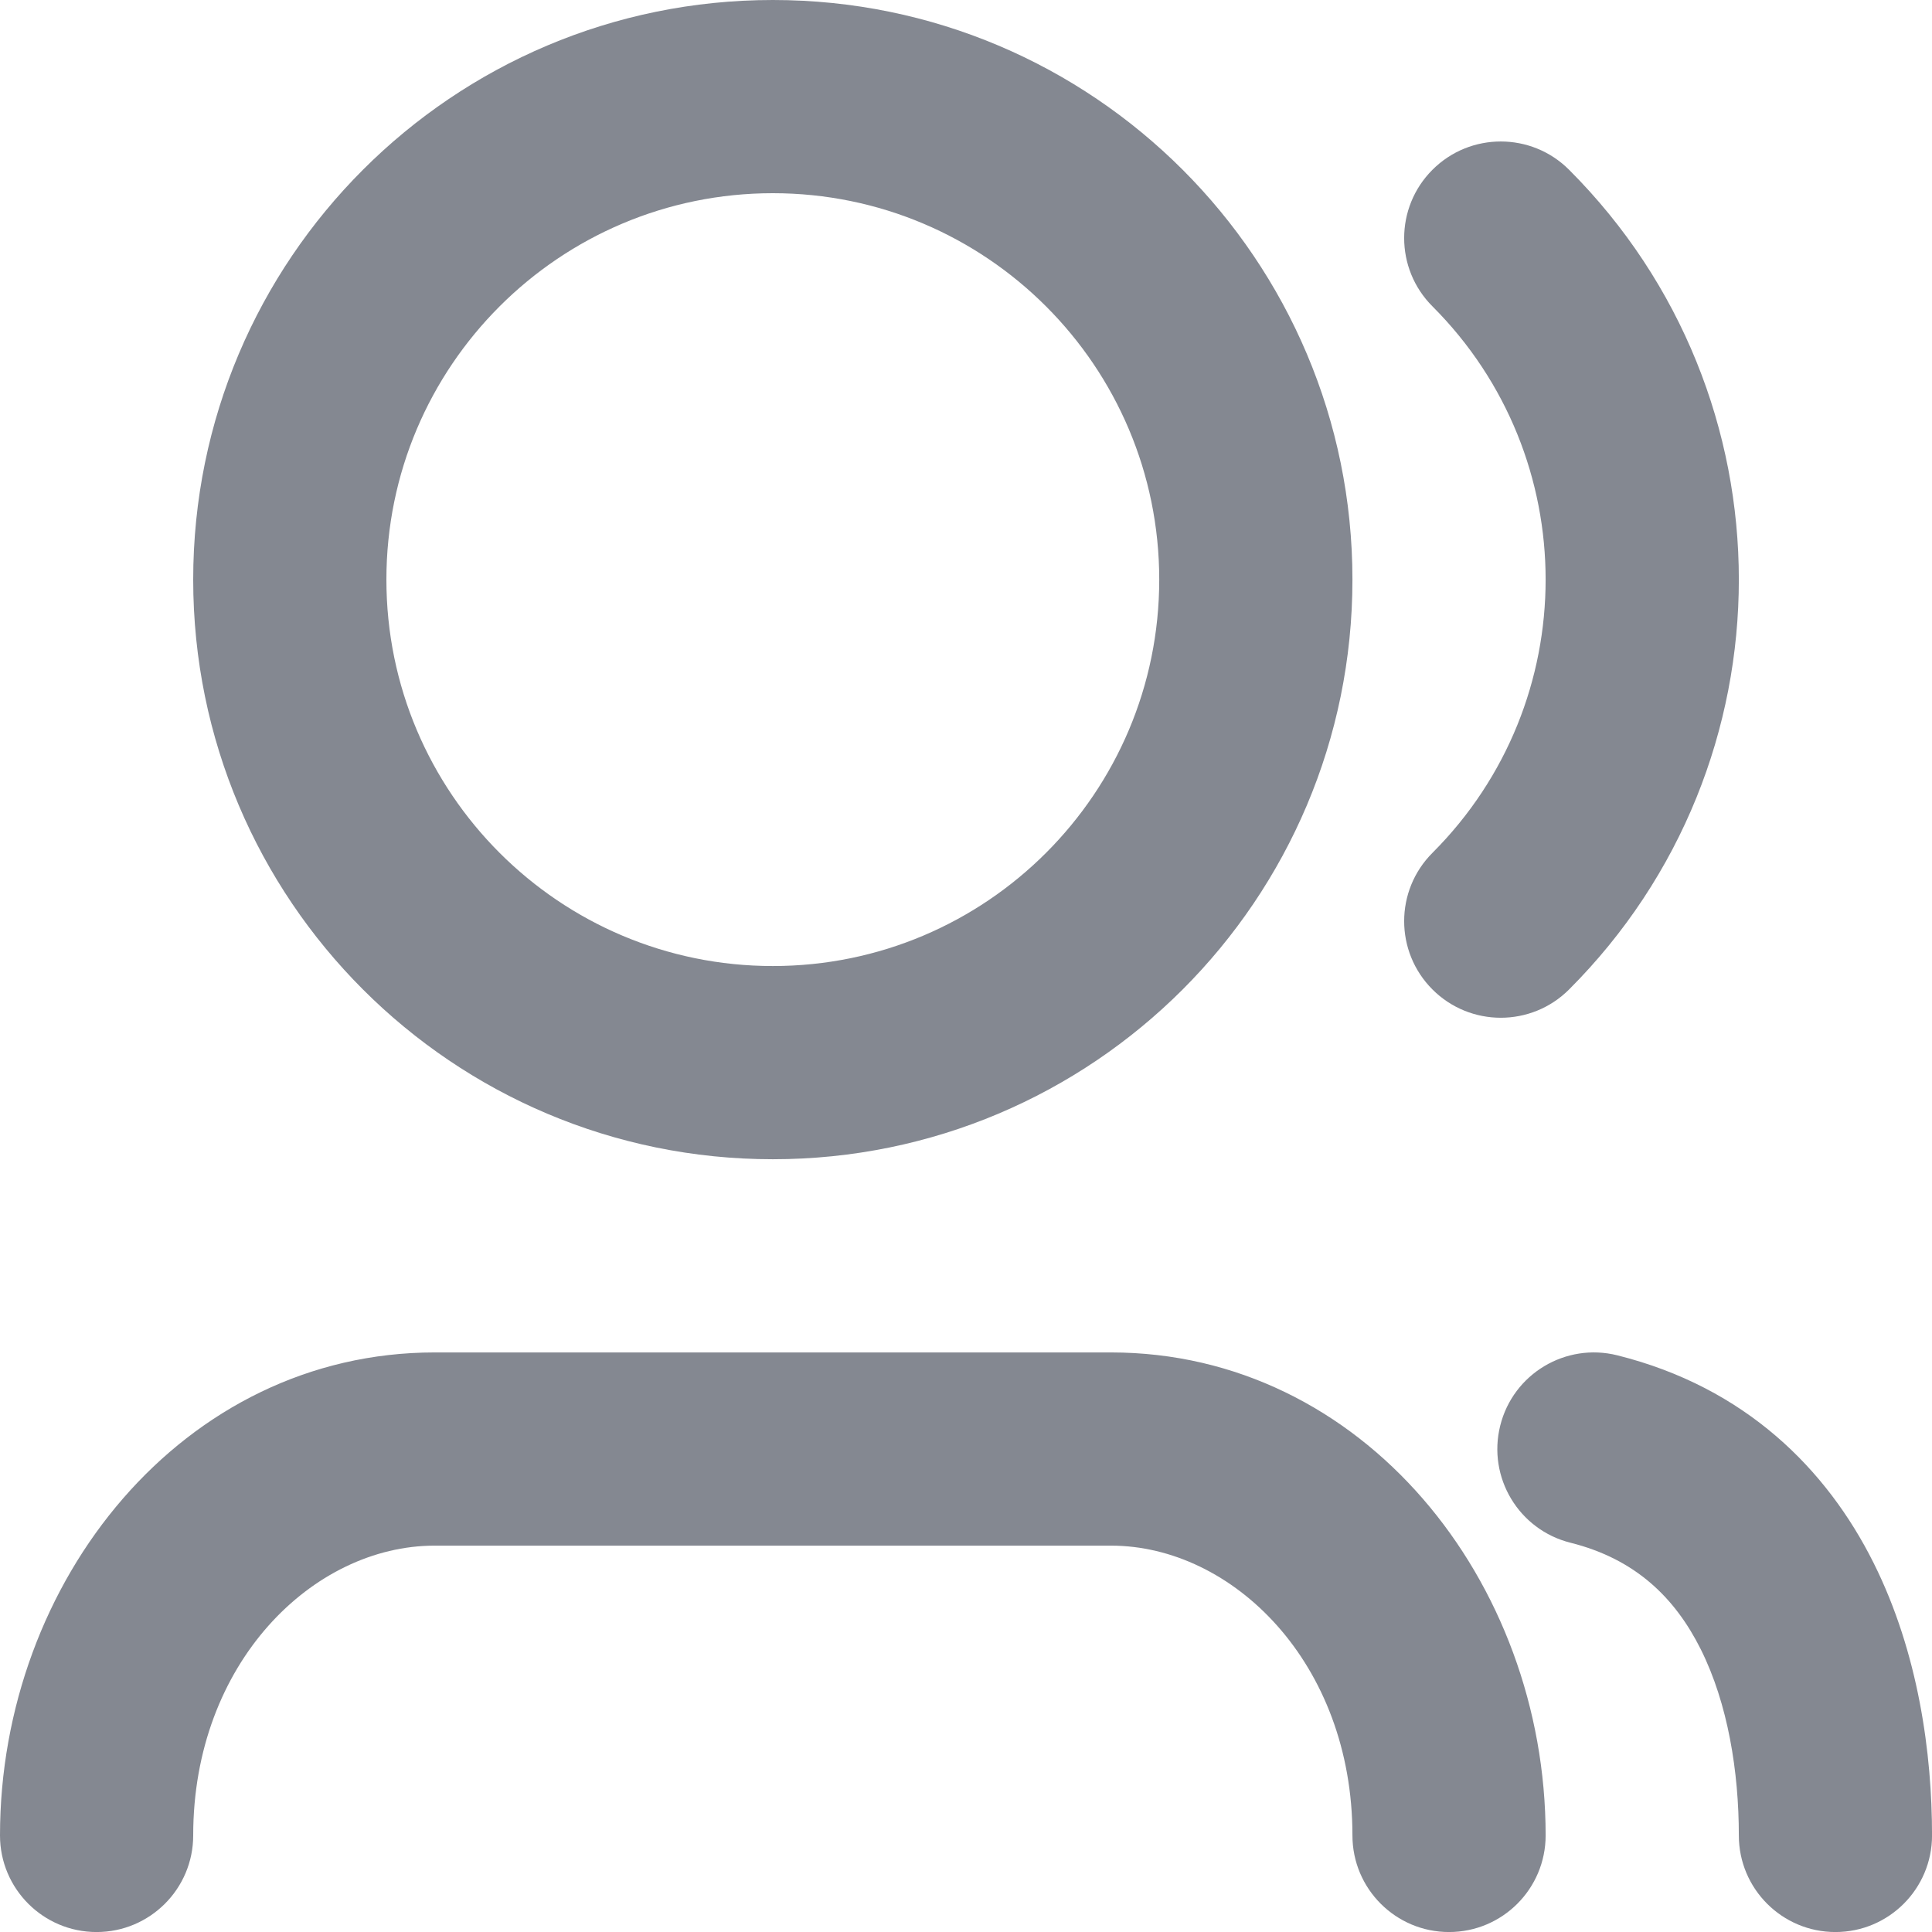 <?xml version="1.0" encoding="UTF-8"?> <svg xmlns="http://www.w3.org/2000/svg" width="54" height="54" viewBox="0 0 54 54" fill="none"> <path d="M21.601 5.4C15.636 5.4 10.8 10.236 10.8 16.2C10.8 22.165 15.636 27.001 21.601 27.001C27.565 27.001 32.401 22.165 32.401 16.2C32.401 10.236 27.565 5.4 21.601 5.4ZM5.4 16.2C5.4 7.253 12.653 0 21.601 0C30.548 0 37.801 7.253 37.801 16.2C37.801 25.148 30.548 32.401 21.601 32.401C12.653 32.401 5.4 25.148 5.4 16.2ZM40.038 4.745C41.092 3.691 42.802 3.691 43.856 4.745C50.183 11.072 50.183 21.329 43.856 27.656C42.802 28.71 41.092 28.71 40.038 27.656C38.983 26.601 38.983 24.892 40.038 23.837C44.255 19.62 44.255 12.781 40.038 8.563C38.983 7.509 38.983 5.799 40.038 4.745ZM41.932 39.846C42.293 38.399 43.759 37.52 45.206 37.882C48.791 38.778 51.061 41.071 52.366 43.681C53.629 46.207 54.001 49.025 54.001 51.301C54.001 52.792 52.792 54.001 51.301 54.001C49.81 54.001 48.601 52.792 48.601 51.301C48.601 49.527 48.298 47.62 47.536 46.096C46.816 44.657 45.711 43.574 43.896 43.12C42.45 42.759 41.57 41.293 41.932 39.846ZM12.15 43.201C8.75 43.201 5.4 46.478 5.4 51.301C5.4 52.792 4.191 54.001 2.7 54.001C1.209 54.001 0 52.792 0 51.301C0 44.195 5.112 37.801 12.15 37.801H31.051C38.089 37.801 43.201 44.195 43.201 51.301C43.201 52.792 41.992 54.001 40.501 54.001C39.01 54.001 37.801 52.792 37.801 51.301C37.801 46.478 34.451 43.201 31.051 43.201H12.15Z" fill="#848891"></path> </svg> 